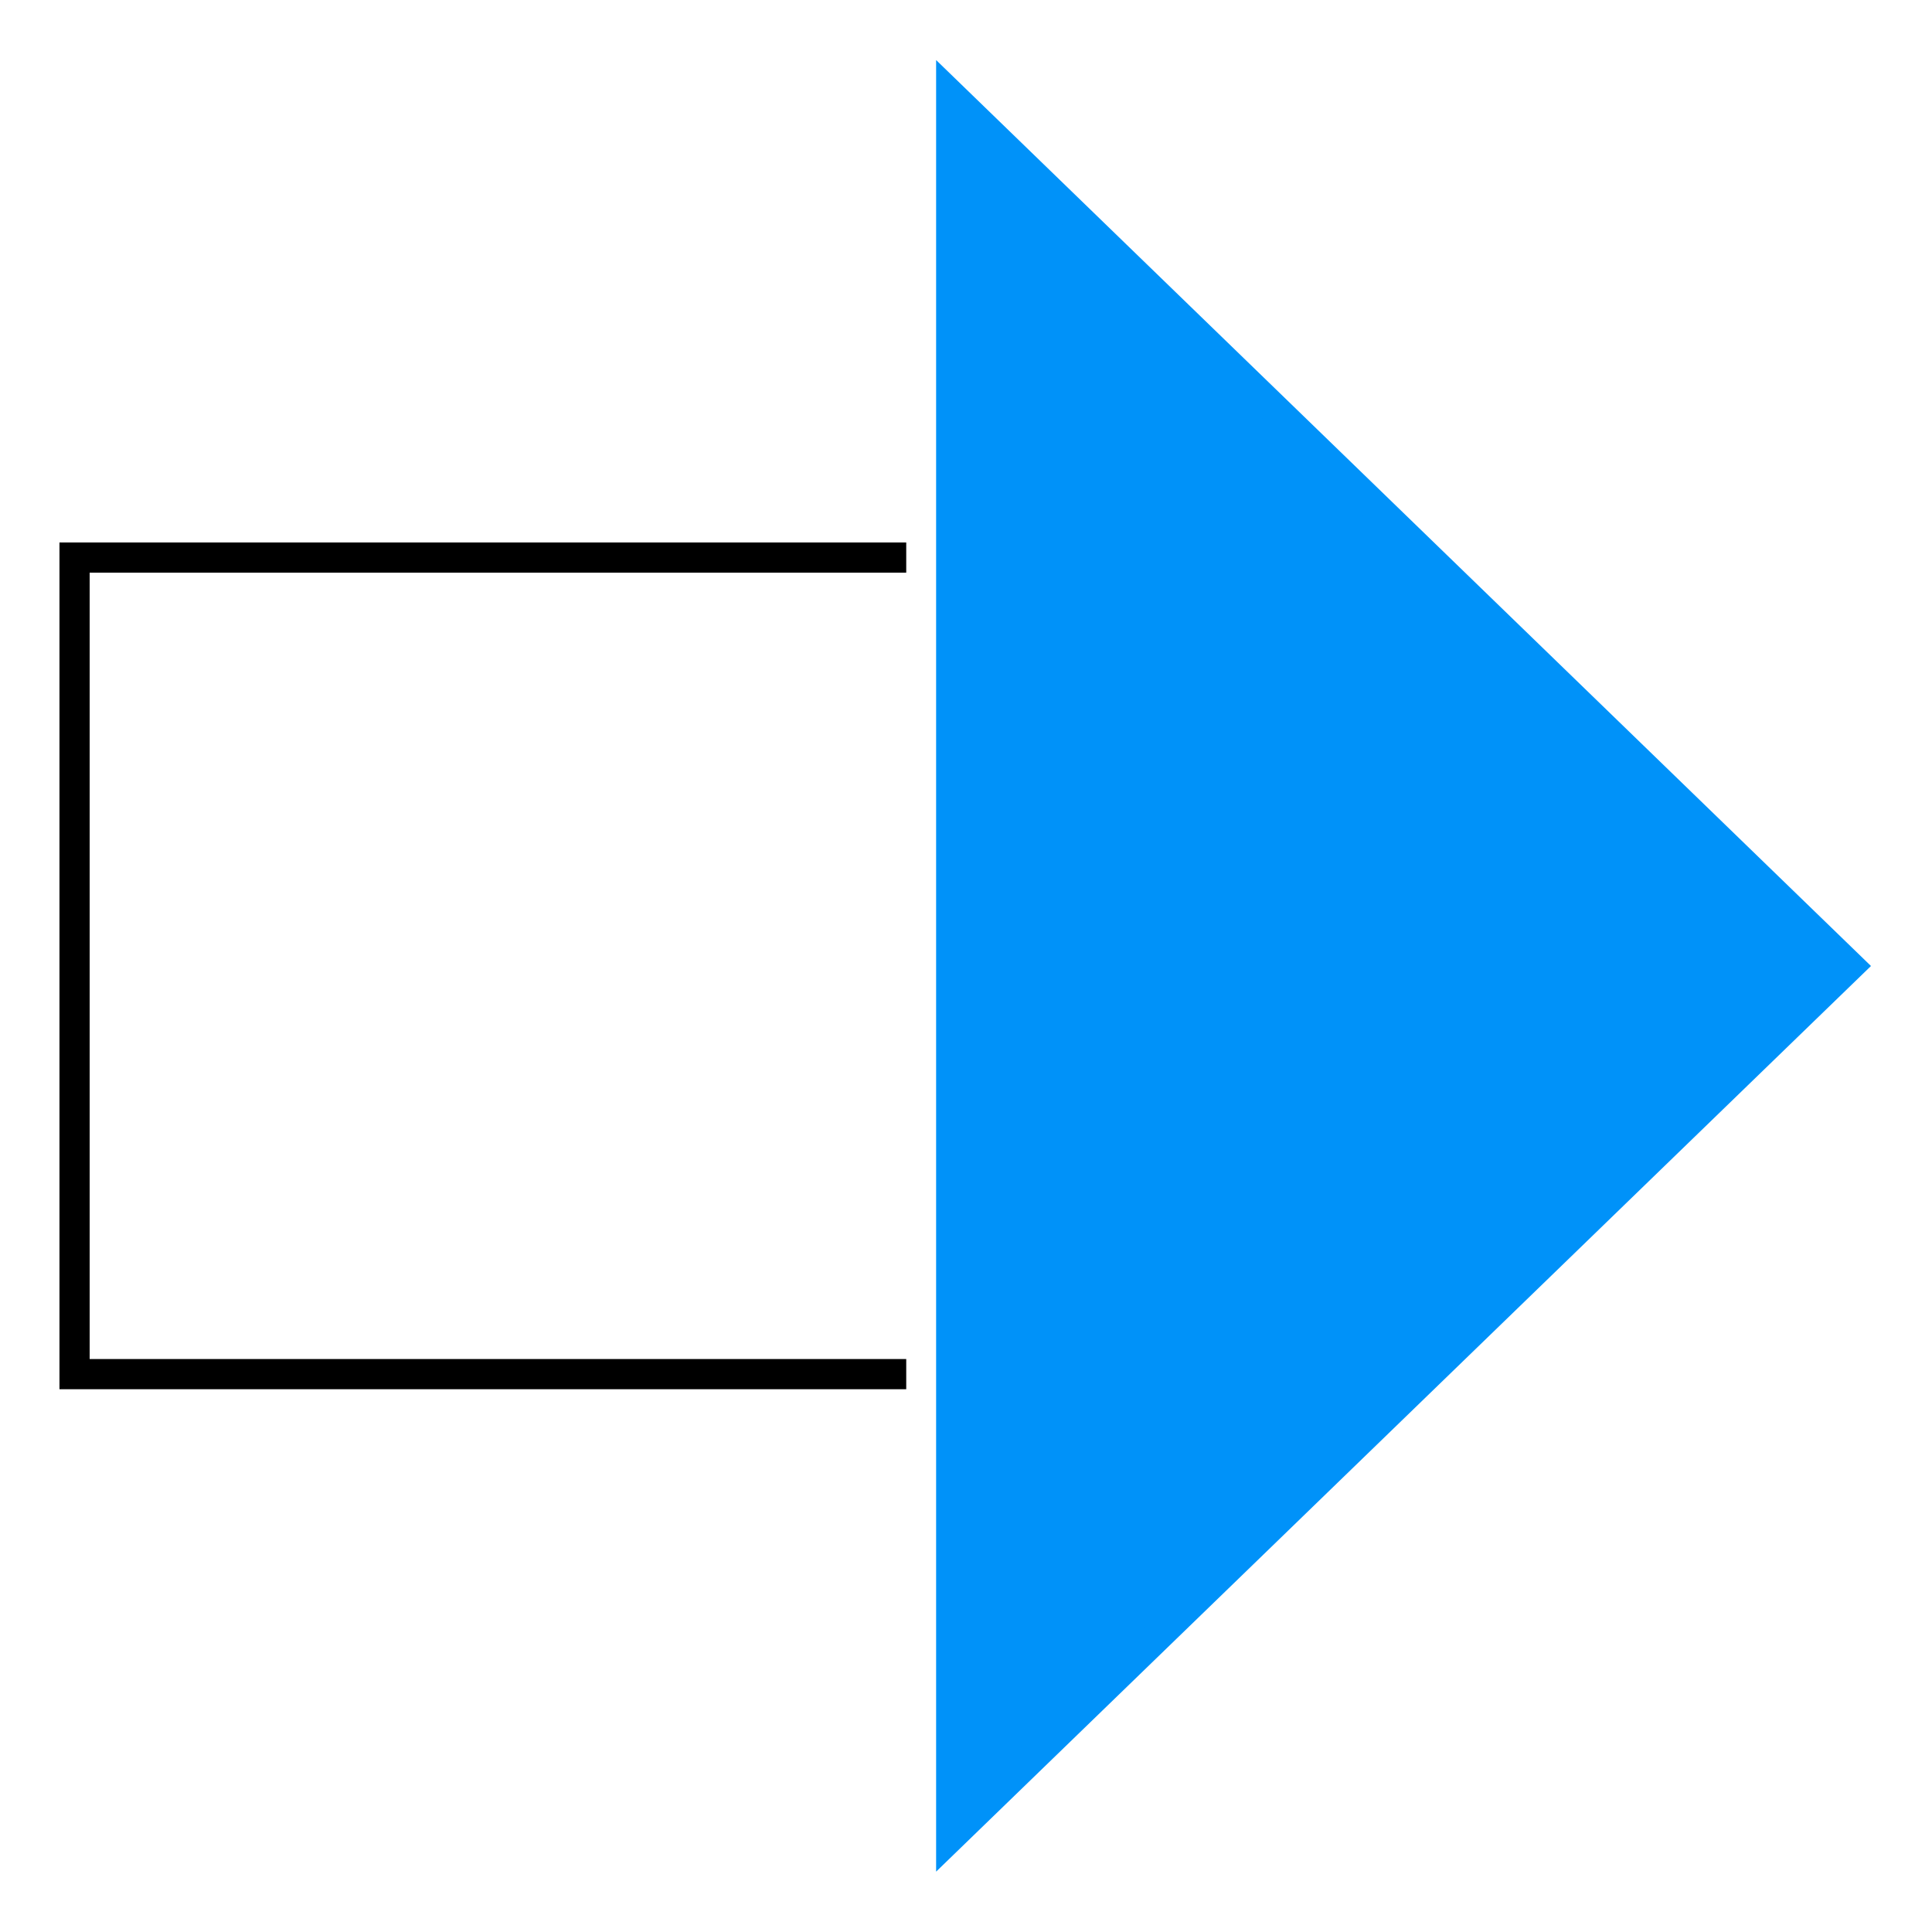 <svg id="Icons" xmlns="http://www.w3.org/2000/svg" viewBox="0 0 64 64"><defs><style>.cls-1{fill:#0092f9;stroke:#0092f9;}.cls-2{fill:none;stroke:#000;stroke-linecap:square;}</style></defs><polygon class="cls-1" points="31.51 32 31.51 60.82 61.26 32 31.51 3.17 31.51 32"/><polyline class="cls-2" points="29.52 18.47 2.47 18.47 2.47 45.52 29.52 45.52"/></svg>